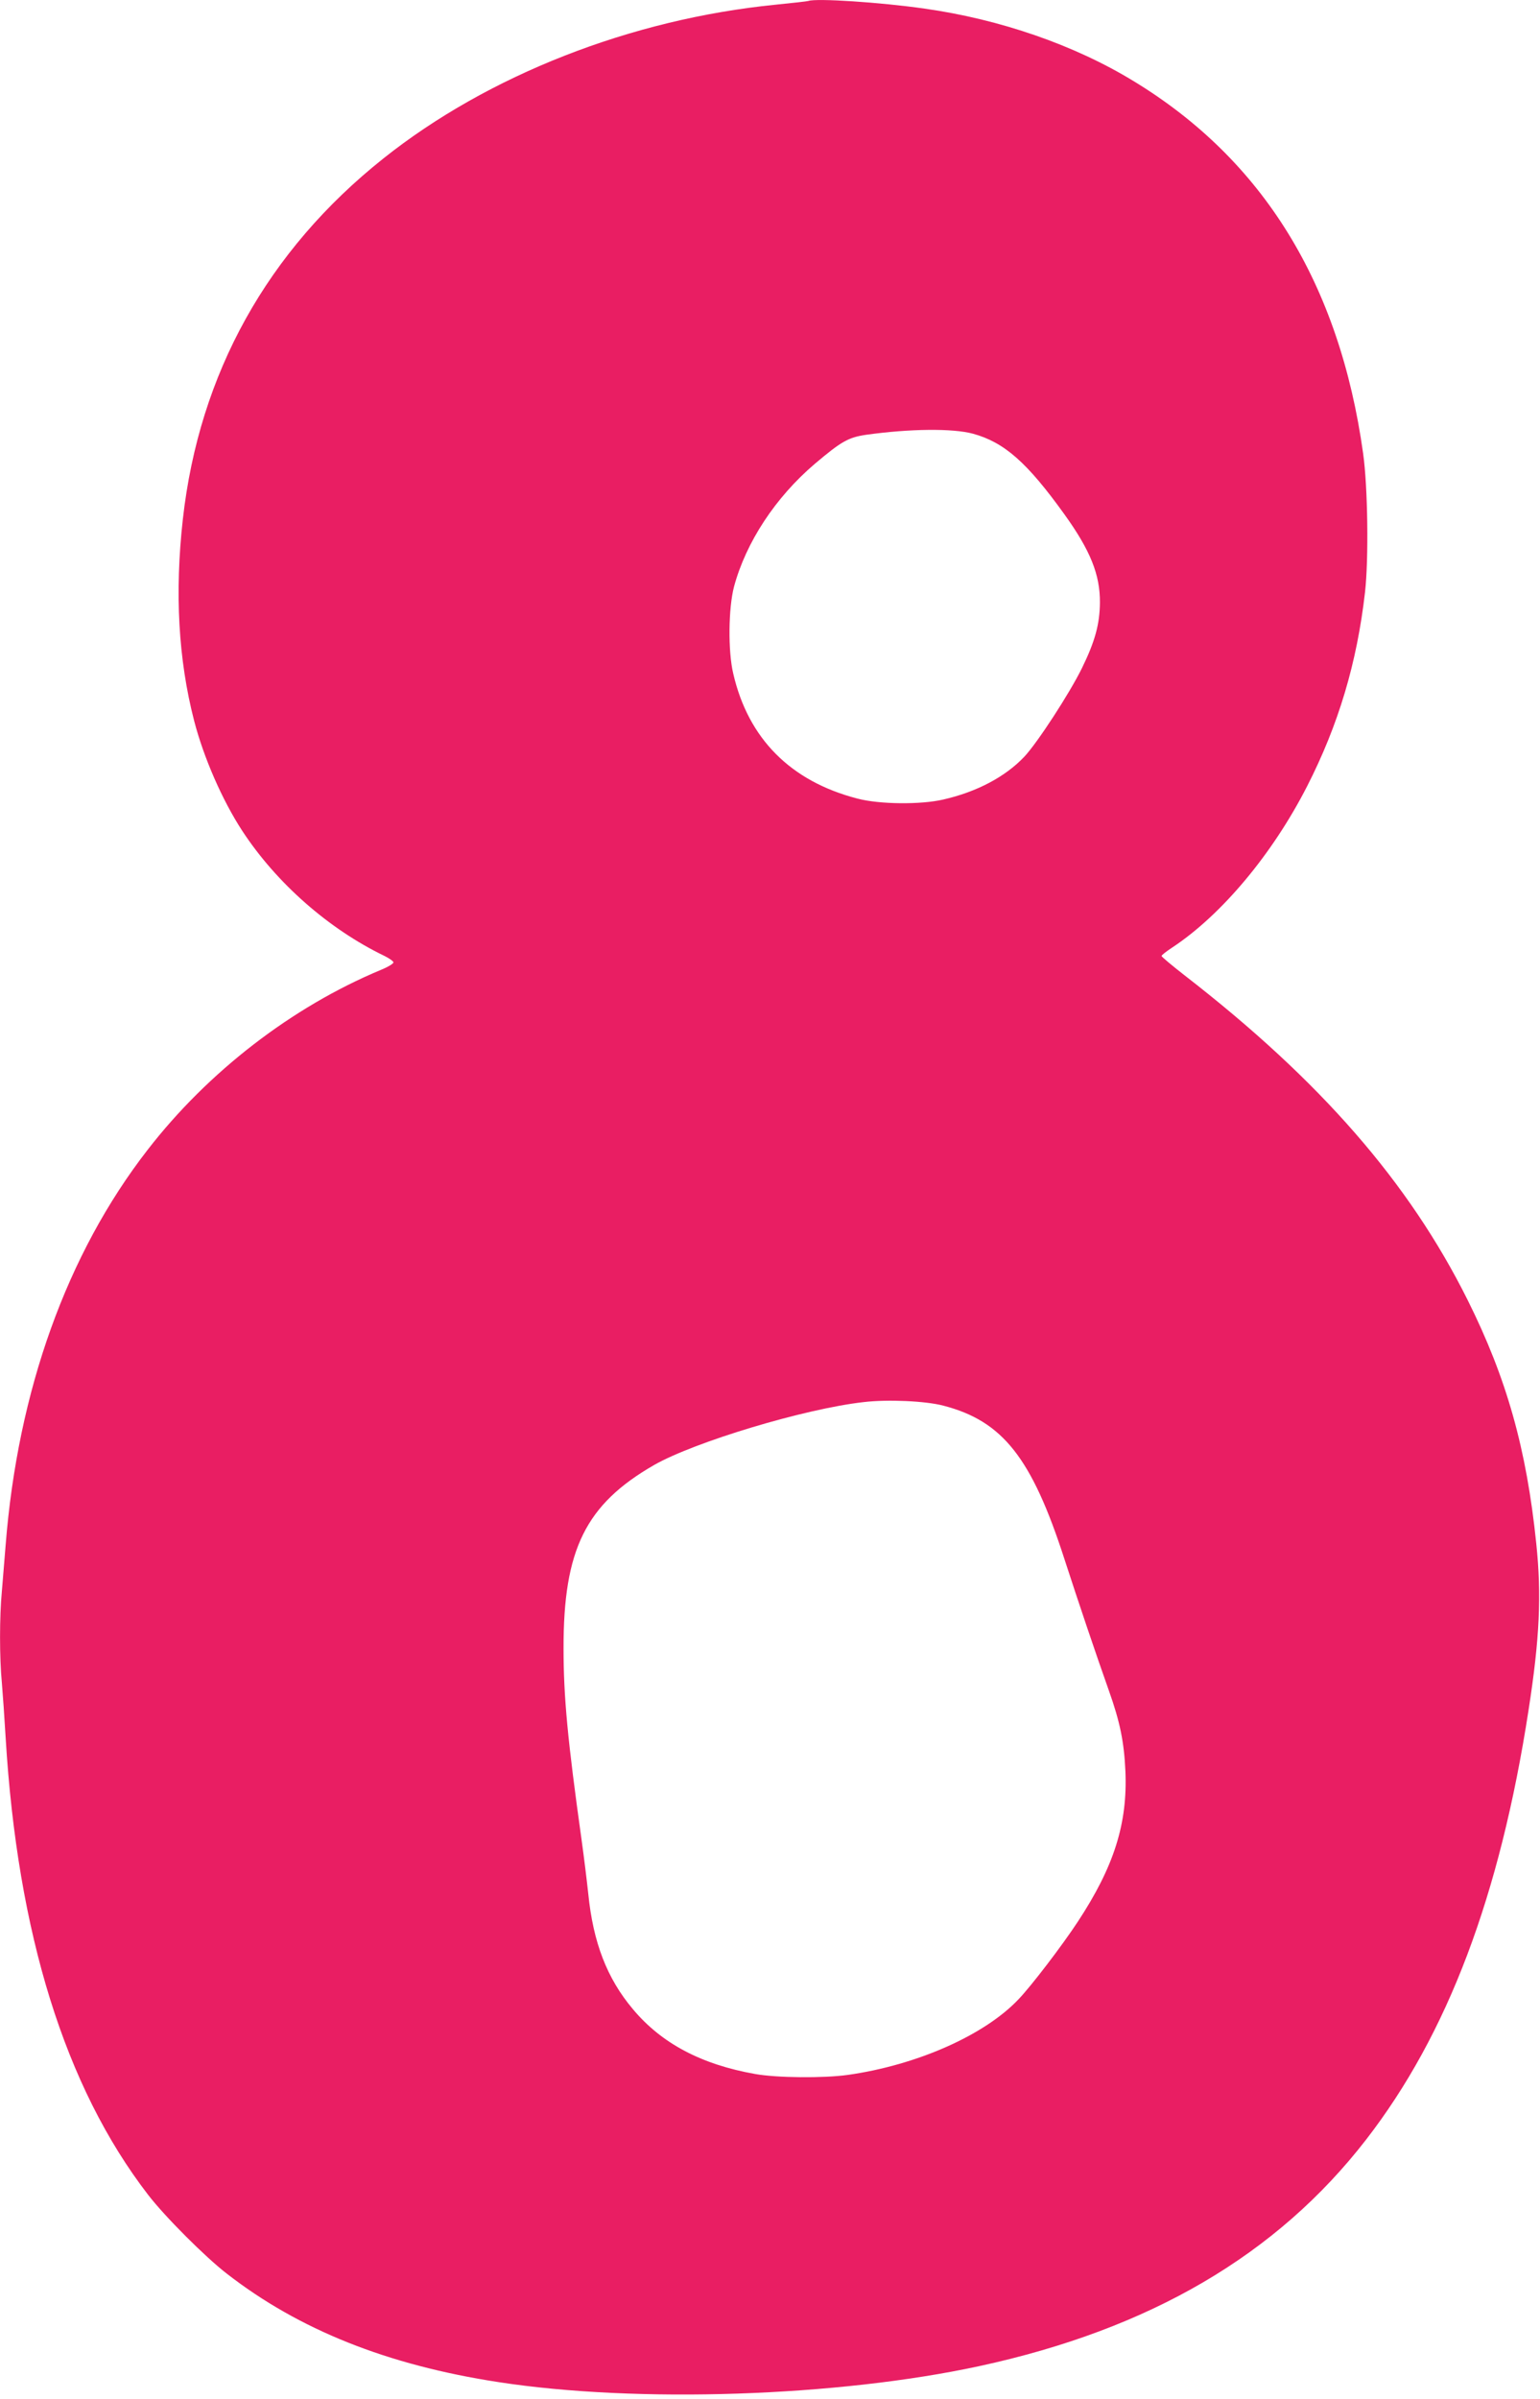 <?xml version="1.0" standalone="no"?>
<!DOCTYPE svg PUBLIC "-//W3C//DTD SVG 20010904//EN"
 "http://www.w3.org/TR/2001/REC-SVG-20010904/DTD/svg10.dtd">
<svg version="1.0" xmlns="http://www.w3.org/2000/svg"
 width="822pt" height="1280pt" viewBox="0 0 822 1280"
 preserveAspectRatio="xMidYMid meet">
<g transform="translate(0,1280) scale(0.1,-0.1)"
fill="#e91e63" stroke="none">
<path d="M4315 12795 c-5 -2 -84 -11 -175 -20 -772 -77 -1535 -376 -2093 -820
-620 -493 -984 -1148 -1071 -1925 -44 -393 -24 -749 60 -1075 51 -197 150
-424 257 -588 182 -278 461 -524 760 -668 26 -13 47 -28 47 -34 0 -7 -30 -25
-67 -40 -475 -198 -923 -544 -1245 -960 -431 -555 -693 -1285 -758 -2110 -6
-77 -15 -187 -20 -245 -13 -135 -13 -356 0 -490 5 -58 14 -188 20 -290 63
-1047 317 -1865 760 -2440 89 -116 305 -332 420 -421 386 -300 857 -488 1450
-579 739 -114 1811 -78 2566 85 912 197 1590 594 2066 1209 435 562 714 1300
867 2292 59 380 70 613 41 889 -52 505 -158 881 -366 1298 -313 628 -787 1172
-1510 1732 -68 53 -124 100 -124 104 0 5 26 25 58 46 263 174 534 498 719 860
167 327 266 658 309 1035 20 177 15 561 -10 740 -126 905 -534 1567 -1225
1987 -316 193 -713 330 -1116 387 -237 34 -578 56 -620 41z m878 -2309 c168
-46 290 -154 489 -431 138 -192 190 -321 189 -470 -1 -115 -26 -207 -96 -350
-67 -136 -237 -397 -307 -472 -101 -107 -253 -188 -433 -229 -120 -28 -341
-26 -458 5 -357 92 -583 320 -663 666 -29 121 -26 351 4 465 64 237 221 476
431 655 142 120 179 141 273 155 236 33 463 35 571 6z m-158 -5186 c317 -82
472 -278 647 -820 73 -225 167 -504 237 -701 59 -166 81 -273 88 -429 12 -279
-60 -509 -255 -805 -83 -126 -246 -340 -316 -413 -181 -191 -542 -351 -911
-403 -129 -18 -379 -16 -495 5 -287 51 -499 163 -652 346 -139 165 -212 357
-238 615 -7 66 -23 197 -36 290 -74 530 -96 759 -96 1020 -1 527 118 768 483
978 215 123 805 301 1120 336 127 15 329 6 424 -19z"/>
</g>
</svg>
